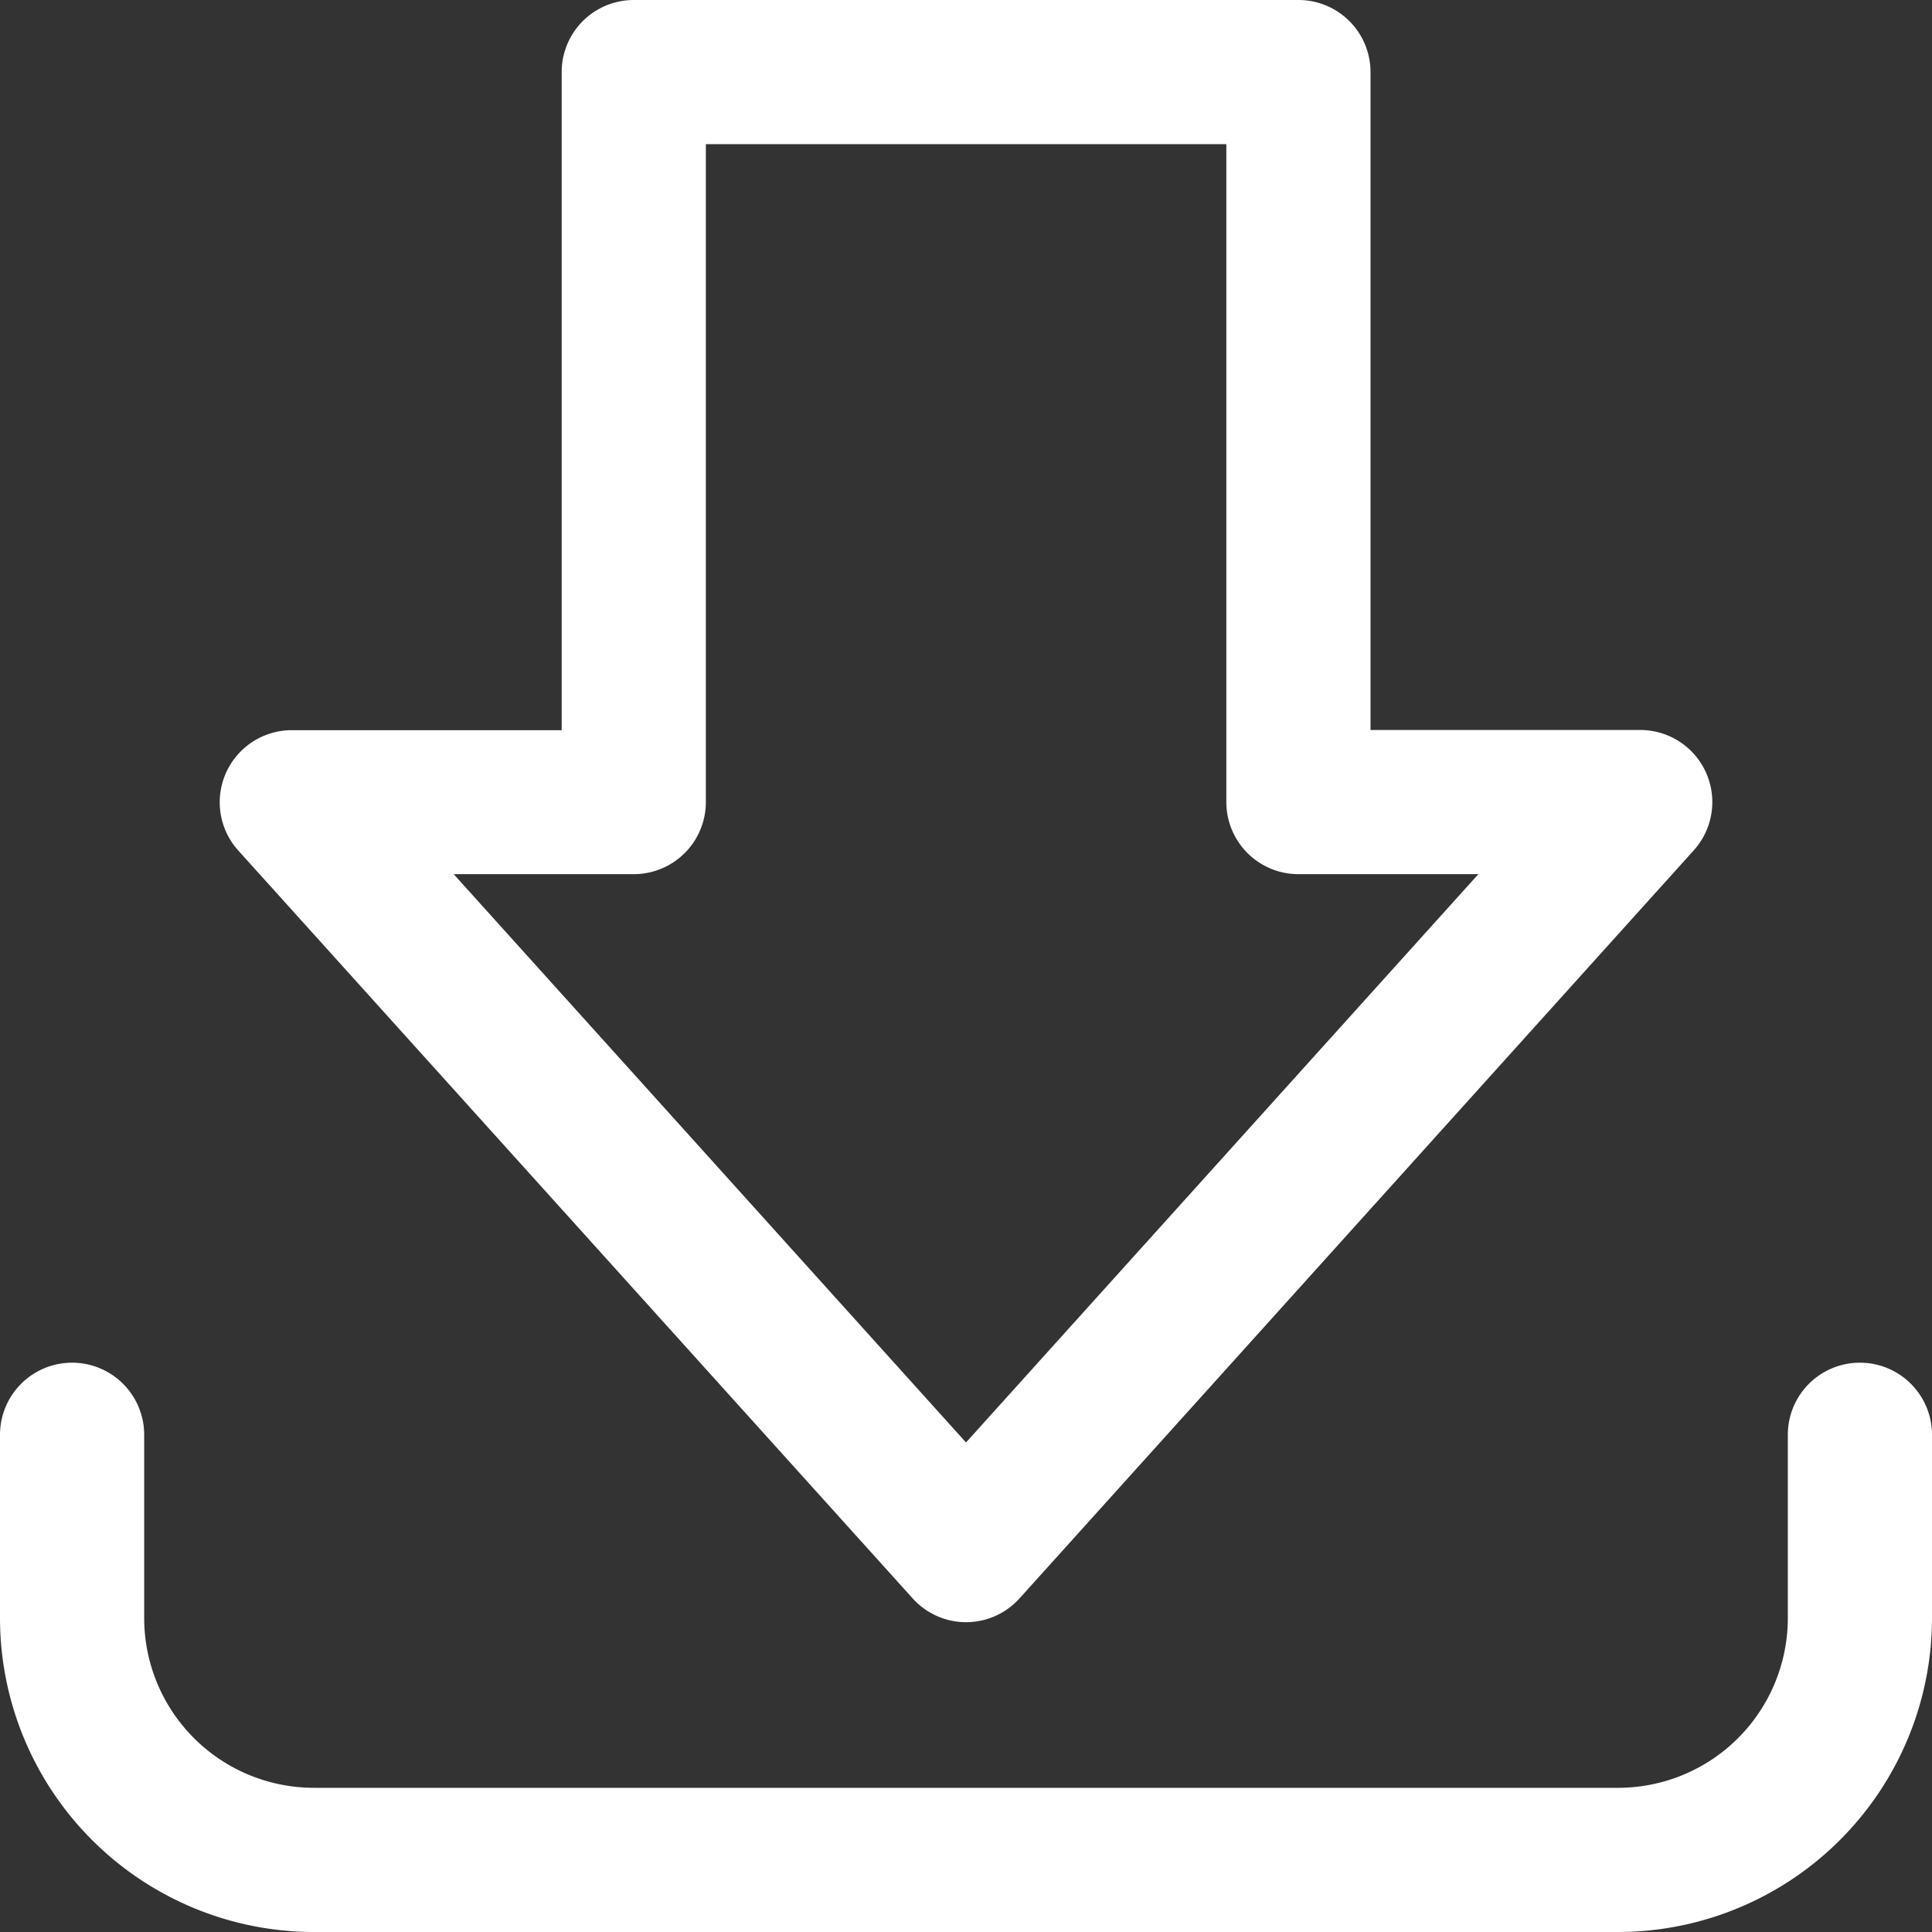 <?xml version="1.0" encoding="UTF-8" standalone="no"?>
<svg
   viewBox="0 0 402 402"
   version="1.1"
   id="svg9"
   sodipodi:docname="2849815_download_multimedia_file_document_icon.svg"
   width="402"
   height="402"
   inkscape:version="1.1.2 (b8e25be833, 2022-02-05)"
   xmlns:inkscape="http://www.inkscape.org/namespaces/inkscape"
   xmlns:sodipodi="http://sodipodi.sourceforge.net/DTD/sodipodi-0.dtd"
   xmlns="http://www.w3.org/2000/svg"
   xmlns:svg="http://www.w3.org/2000/svg">
  <rect x="0" y="0" width="402" height="402" fill="#333333" stroke="none"/>
  <defs
     id="defs13" />
  <sodipodi:namedview
     id="namedview11"
     pagecolor="#ffffff"
     bordercolor="#666666"
     borderopacity="1.0"
     inkscape:pageshadow="2"
     inkscape:pageopacity="0.0"
     inkscape:pagecheckerboard="0"
     showgrid="false"
     fit-margin-top="0"
     fit-margin-left="0"
     fit-margin-right="0"
     fit-margin-bottom="0"
     inkscape:zoom="1.7050781"
     inkscape:cx="201.75029"
     inkscape:cy="207.61512"
     inkscape:window-width="3840"
     inkscape:window-height="2054"
     inkscape:window-x="-11"
     inkscape:window-y="-11"
     inkscape:window-maximized="1"
     inkscape:current-layer="svg9" />
  <title
     id="title2" />
  <g
     data-name="1"
     id="_1"
     transform="translate(-54.13,-48)">
    <path
       d="m 255.13,385.54 a 15,15 0 0 1 -11.14,-5 L 103.67,224.93 a 15,15 0 0 1 11.14,-25 H 171 V 63 a 15,15 0 0 1 15,-15 h 138.3 a 15,15 0 0 1 15,15 v 136.89 h 56.16 a 15,15 0 0 1 11.14,25 L 266.27,380.58 a 15,15 0 0 1 -11.14,4.96 z M 148.53,229.89 255.13,348.14 361.74,229.89 H 324.3 a 15,15 0 0 1 -15,-15 V 78 H 201 v 136.89 a 15,15 0 0 1 -15,15 z"
       id="path4" fill="#fff"/>
    <path
       d="M 390.84,450 H 119.43 a 65.37,65.37 0 0 1 -65.3,-65.29 v -38.17 a 15,15 0 0 1 30,0 v 38.17 a 35.34,35.34 0 0 0 35.3,35.29 h 271.41 a 35.33,35.33 0 0 0 35.29,-35.29 v -38.17 a 15,15 0 0 1 30,0 v 38.17 A 65.37,65.37 0 0 1 390.84,450 Z"
       id="path6" fill="#fff"/>
  </g>
</svg>
